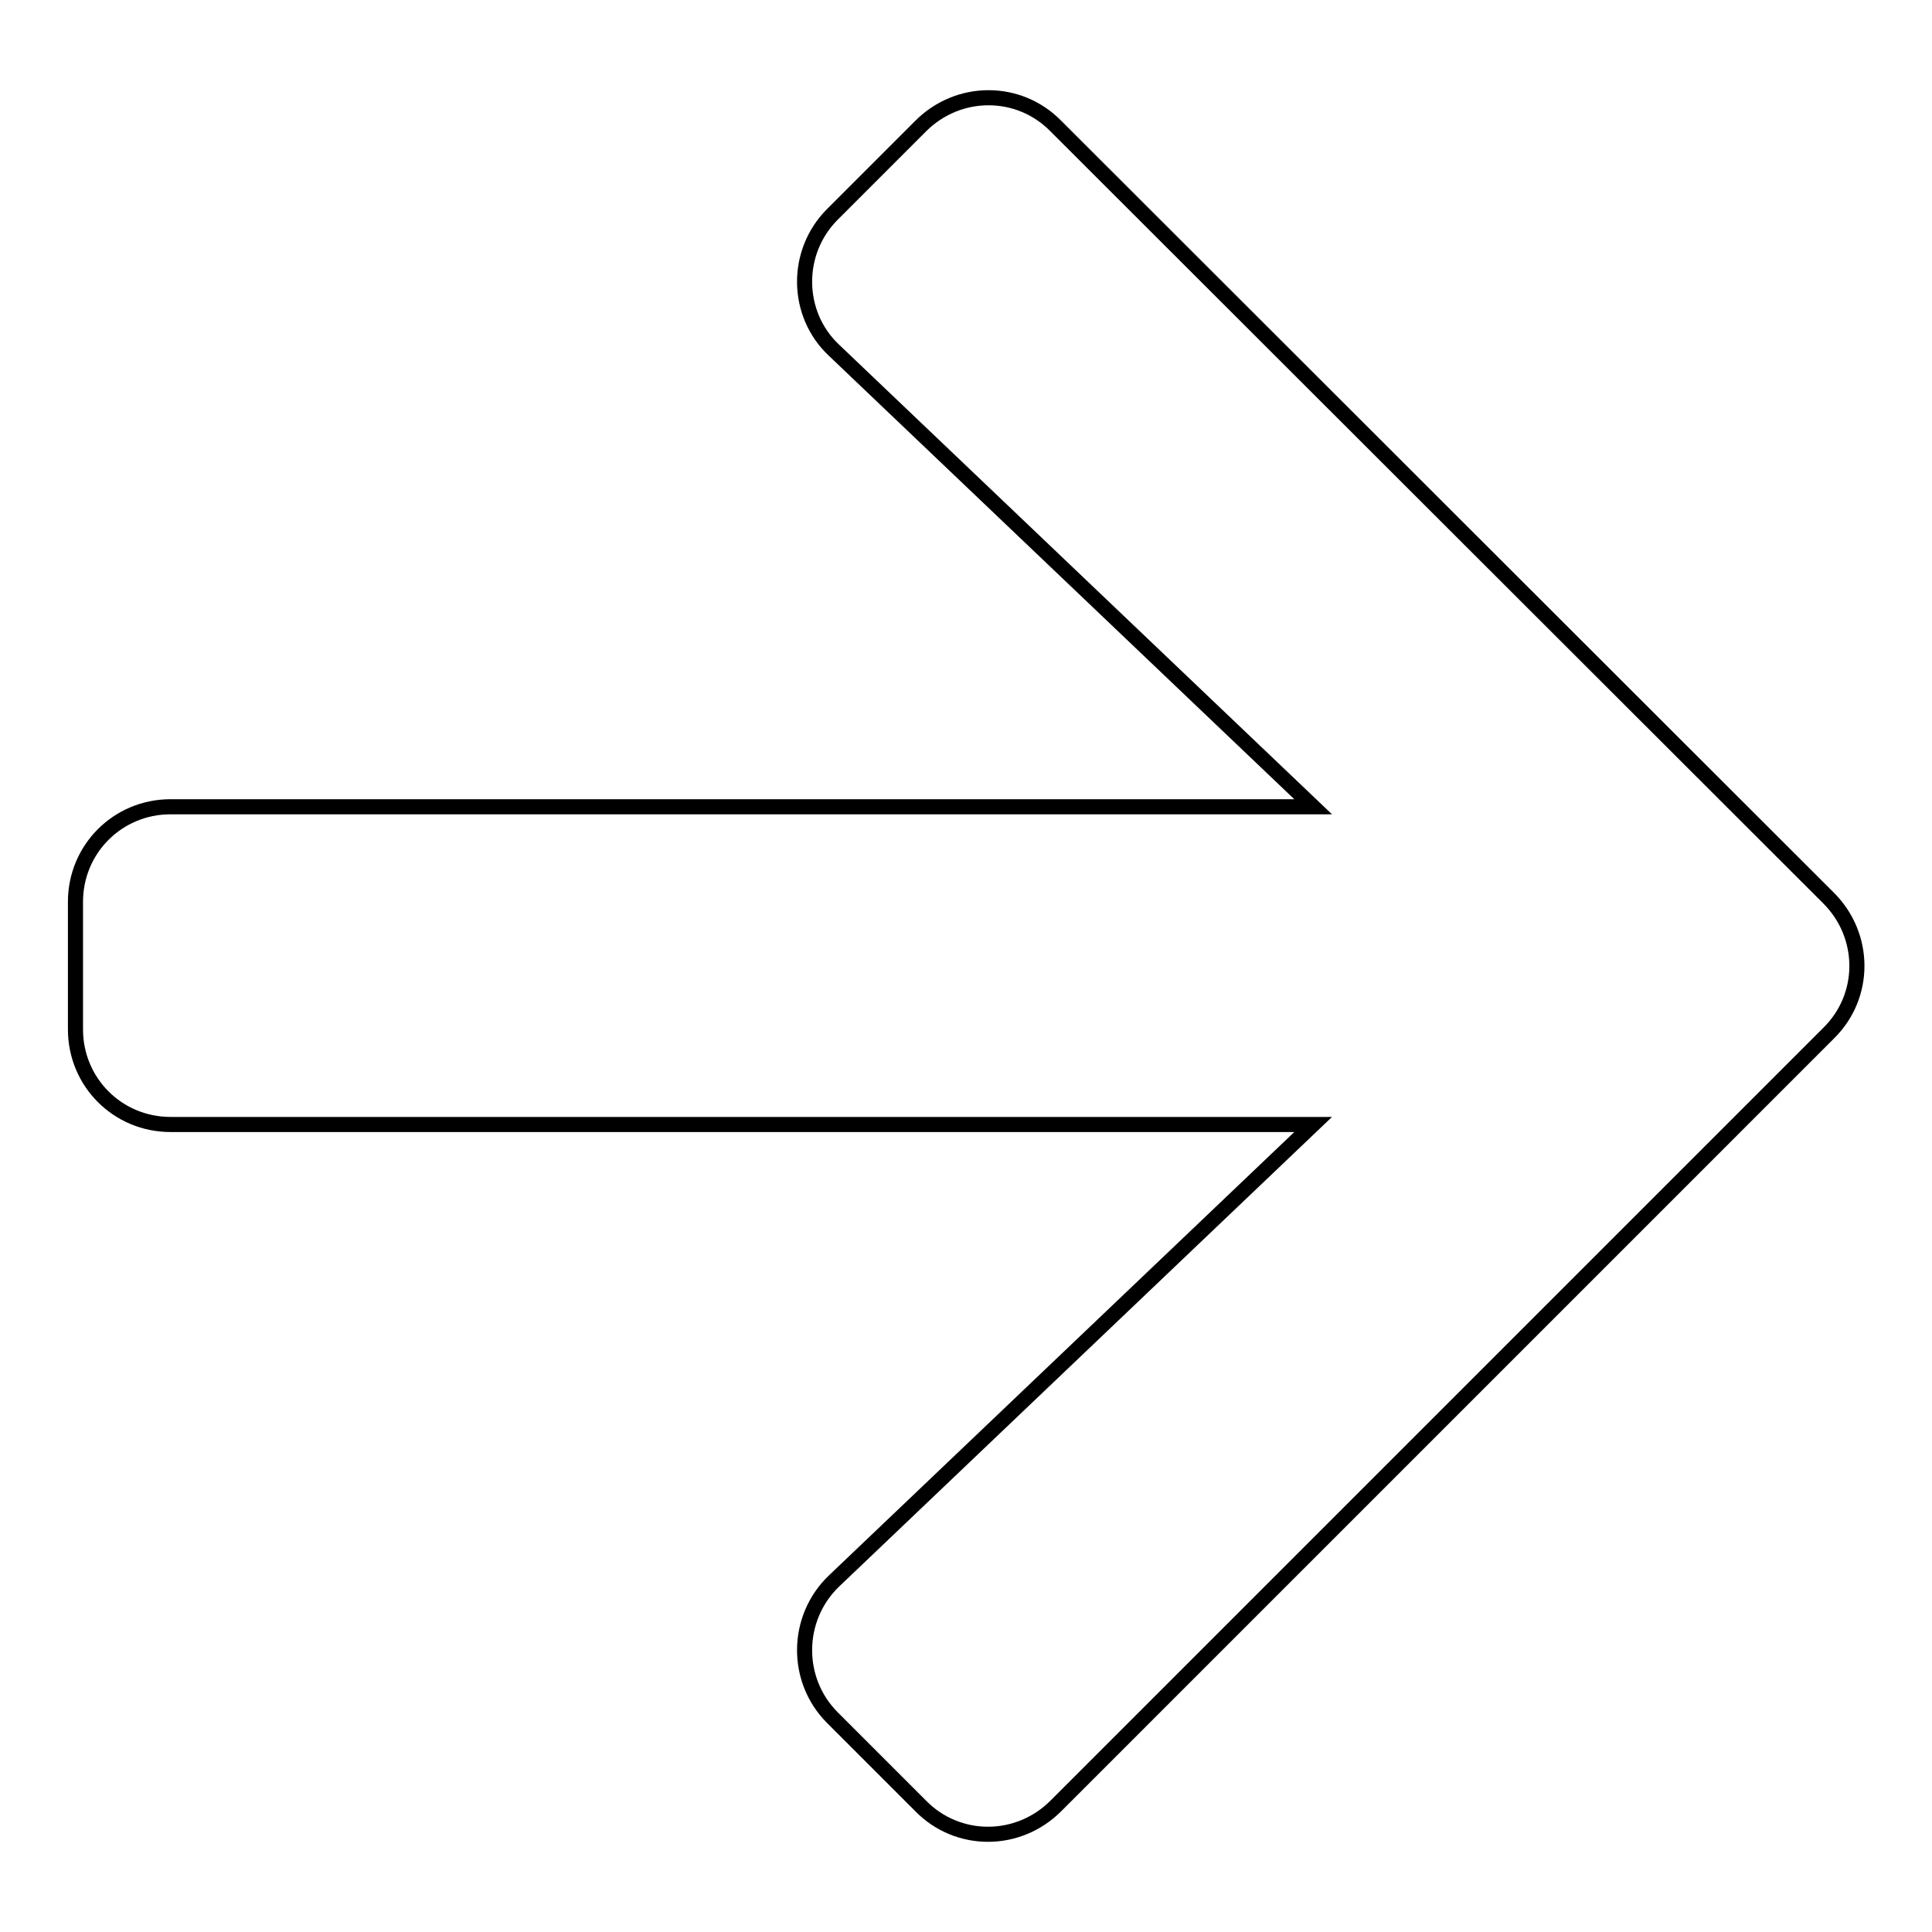 <?xml version="1.0" encoding="utf-8"?>
<!-- Svg Vector Icons : http://www.onlinewebfonts.com/icon -->
<!DOCTYPE svg PUBLIC "-//W3C//DTD SVG 1.1//EN" "http://www.w3.org/Graphics/SVG/1.1/DTD/svg11.dtd">
<svg version="1.1" xmlns="http://www.w3.org/2000/svg" xmlns:xlink="http://www.w3.org/1999/xlink" x="0px" y="0px" viewBox="0 0 256 256" enable-background="new 0 0 256 256" xml:space="preserve">
<g> <path stroke-width="2" fill-opacity="0" stroke="#000000"  d="M110.3,28.4L122,16.7c5-5,13-5,17.9,0L242.3,119c5,5,5,13,0,17.9L139.9,239.3c-5,5-13,5-17.9,0l-11.7-11.7 c-5-5-4.9-13.2,0.2-18.1l63.5-60.5H22.6c-7,0-12.6-5.6-12.6-12.6v-16.9c0-7,5.6-12.6,12.6-12.6H174l-63.5-60.5 C105.4,41.6,105.3,33.4,110.3,28.4z"/></g>
</svg>